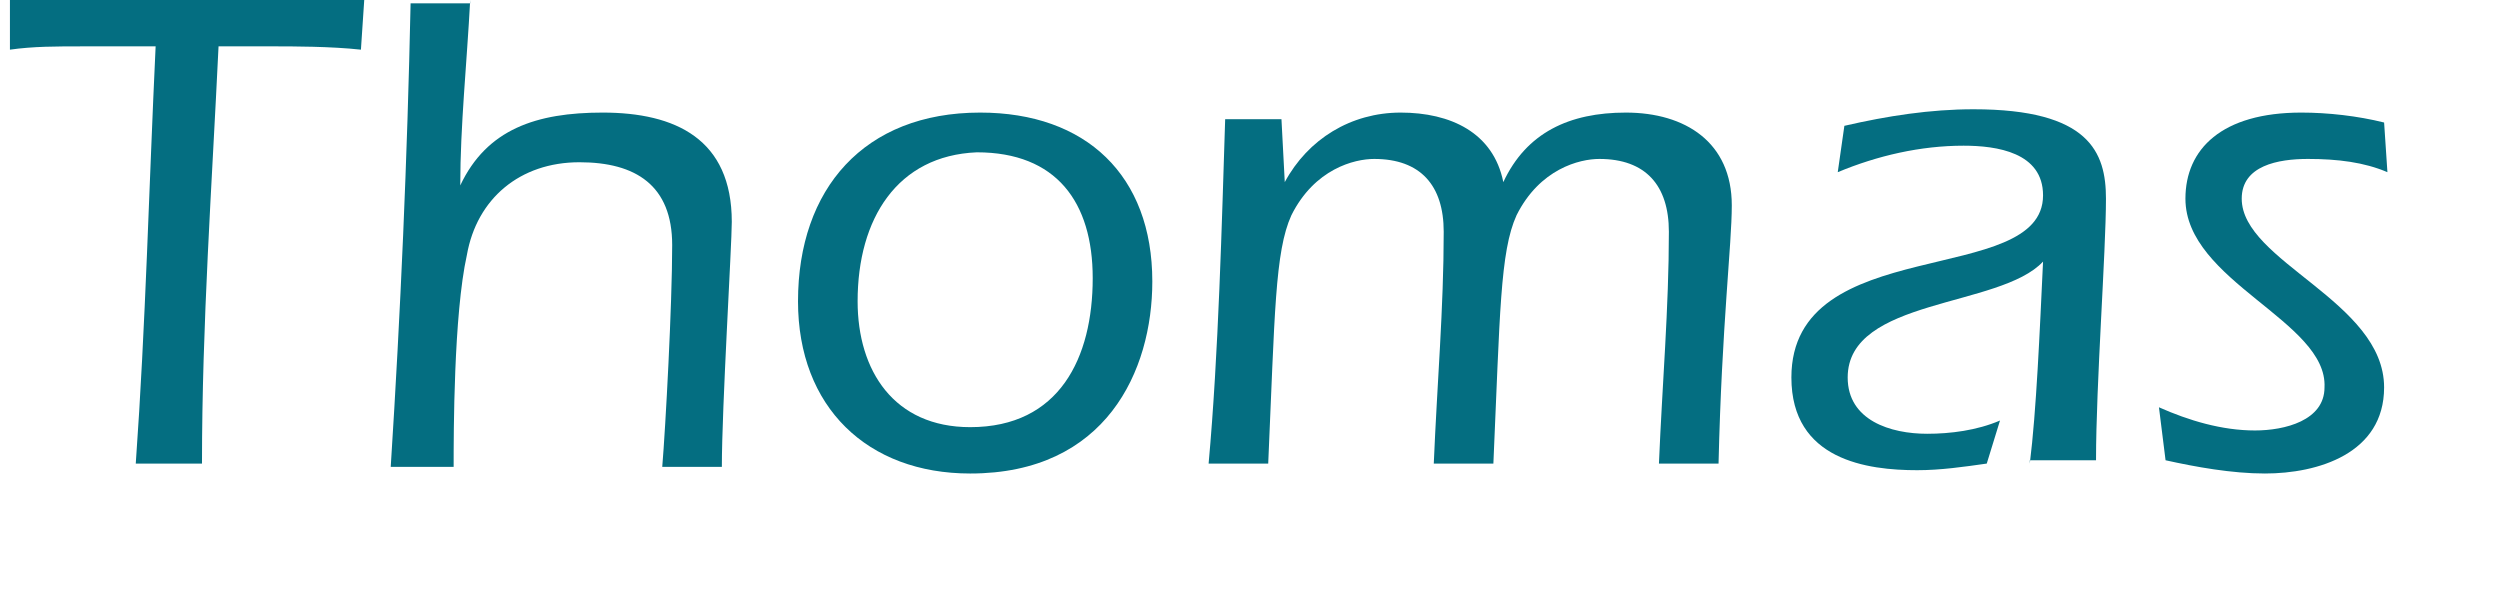 <?xml version="1.0" encoding="utf-8"?>
<!-- Generator: Adobe Illustrator 23.1.1, SVG Export Plug-In . SVG Version: 6.00 Build 0)  -->
<svg version="1.1" id="Ebene_1" xmlns="http://www.w3.org/2000/svg" xmlns:xlink="http://www.w3.org/1999/xlink" x="0px" y="0px"
	 viewBox="0 0 75.5 18.6" style="enable-background:new 0 0 75.5 18.6;" xml:space="preserve">
<style type="text/css">
	.st0{fill:#046E81;}
</style>
<path class="st0" d="M11,0l-0.1,1.5c-0.9-0.1-2.1-0.1-2.6-0.1H6.6C6.4,5.6,6.1,9.8,6.1,14h-2C4.4,9.8,4.5,5.6,4.7,1.4H2.5
	C1.7,1.4,1,1.4,0.3,1.5L0.3,0H11z"/>
<path class="st0" d="M14.2,0c-0.1,1.9-0.3,3.8-0.3,5.6l0,0c0.8-1.7,2.3-2.2,4.3-2.2c2.2,0,3.9,0.8,3.9,3.3c0,0.7-0.3,5.6-0.3,7.4H20
	c0.1-1.2,0.3-4.9,0.3-6.7c0-1.8-1.1-2.5-2.8-2.5c-1.8,0-3.1,1.1-3.4,2.8c-0.4,1.8-0.4,5.4-0.4,6.4h-1.9c0.3-4.7,0.5-9.3,0.6-14H14.2
	z"/>
<path class="st0" d="M34.8,8.5c0,2.7-1.4,5.8-5.5,5.8c-3.1,0-5.2-2-5.2-5.2c0-3.4,2-5.7,5.5-5.7C32.8,3.4,34.8,5.3,34.8,8.5z
	 M25.9,9.1c0,2.1,1.1,3.8,3.4,3.8c2.7,0,3.7-2.1,3.7-4.5c0-2.3-1.1-3.8-3.5-3.8C27.1,4.7,25.9,6.6,25.9,9.1z"/>
<path class="st0" d="M38.8,5.5L38.8,5.5c0.7-1.3,2-2.1,3.5-2.1c1.5,0,2.8,0.6,3.1,2.1c0.7-1.5,2-2.1,3.7-2.1c1.8,0,3.2,0.9,3.2,2.8
	c0,1.2-0.3,3.6-0.4,7.8h-1.8c0.1-2.4,0.3-4.7,0.3-7c0-1.4-0.7-2.2-2.1-2.2c-0.6,0-1.8,0.3-2.5,1.7c-0.5,1.1-0.5,3-0.7,7.5h-1.8
	c0.1-2.4,0.3-4.7,0.3-7c0-1.4-0.7-2.2-2.1-2.2c-0.6,0-1.8,0.3-2.5,1.7c-0.5,1.1-0.5,3-0.7,7.5h-1.8c0.3-3.3,0.4-7.3,0.5-10.4h1.7
	L38.8,5.5z"/>
<path class="st0" d="M61.3,14c0.2-1.6,0.3-4,0.4-6.1c-1.3,1.4-5.9,1.1-5.9,3.5c0,1.3,1.3,1.7,2.4,1.7c0.7,0,1.5-0.1,2.2-0.4L60,14
	c-0.7,0.1-1.4,0.2-2.1,0.2c-1.5,0-3.8-0.3-3.8-2.8c0-4.4,7.6-2.7,7.6-5.5c0-1.3-1.4-1.5-2.4-1.5c-1.3,0-2.6,0.3-3.8,0.8l0.2-1.4
	c1.3-0.3,2.6-0.5,3.9-0.5c3.5,0,4,1.3,4,2.7c0,1.6-0.3,5.6-0.3,7.9H61.3z"/>
<path class="st0" d="M65.2,12.3c0.9,0.4,1.9,0.7,2.9,0.7c0.9,0,2.1-0.3,2.1-1.3C70.3,9.7,66,8.5,66,6c0-1.5,1.1-2.6,3.5-2.6
	c0.8,0,1.7,0.1,2.5,0.3l0.1,1.5c-0.7-0.3-1.5-0.4-2.4-0.4c-0.9,0-2,0.2-2,1.2c0,1.9,4.3,3.1,4.3,5.7c0,2-2,2.6-3.6,2.6
	c-1,0-2.1-0.2-3-0.4L65.2,12.3z"/>
</svg>
